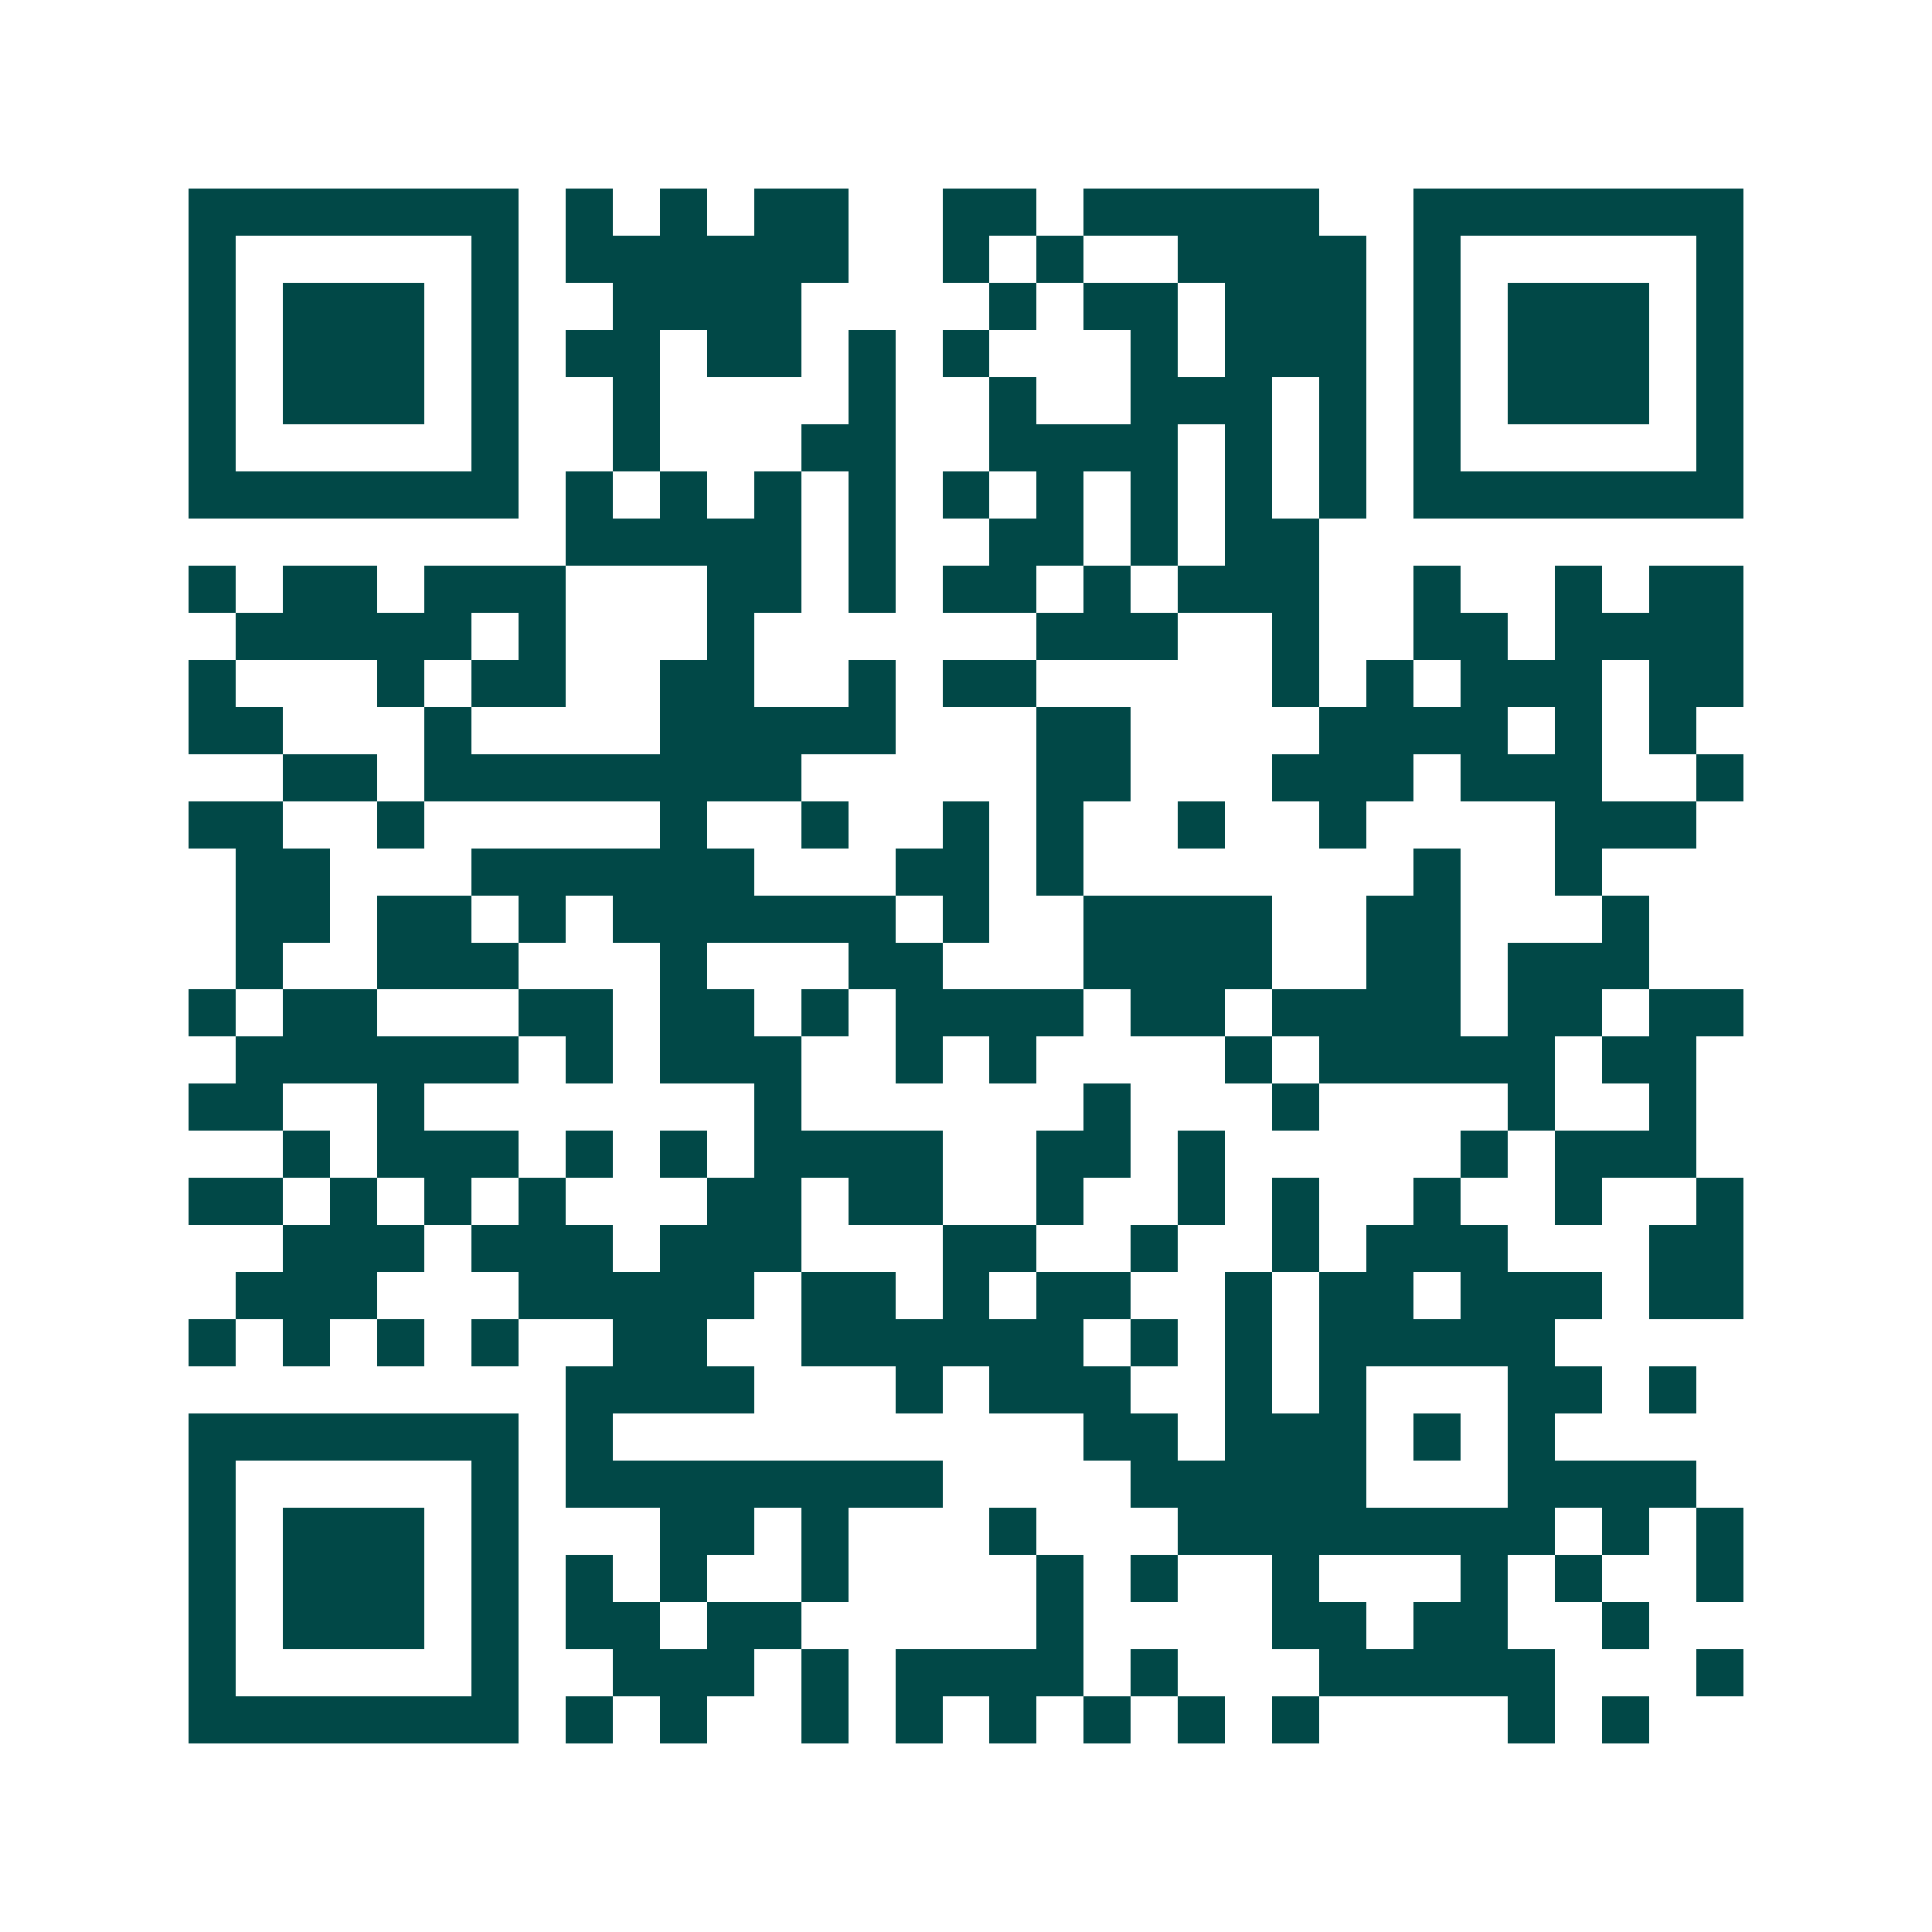 <svg xmlns="http://www.w3.org/2000/svg" width="200" height="200" viewBox="0 0 41 41" shape-rendering="crispEdges"><path fill="#ffffff" d="M0 0h41v41H0z"/><path stroke="#014847" d="M4 4.5h7m1 0h1m1 0h1m1 0h2m2 0h2m1 0h5m2 0h7M4 5.5h1m5 0h1m1 0h6m2 0h1m1 0h1m2 0h4m1 0h1m5 0h1M4 6.5h1m1 0h3m1 0h1m2 0h4m4 0h1m1 0h2m1 0h3m1 0h1m1 0h3m1 0h1M4 7.5h1m1 0h3m1 0h1m1 0h2m1 0h2m1 0h1m1 0h1m3 0h1m1 0h3m1 0h1m1 0h3m1 0h1M4 8.5h1m1 0h3m1 0h1m2 0h1m4 0h1m2 0h1m2 0h3m1 0h1m1 0h1m1 0h3m1 0h1M4 9.5h1m5 0h1m2 0h1m3 0h2m2 0h4m1 0h1m1 0h1m1 0h1m5 0h1M4 10.5h7m1 0h1m1 0h1m1 0h1m1 0h1m1 0h1m1 0h1m1 0h1m1 0h1m1 0h1m1 0h7M12 11.5h5m1 0h1m2 0h2m1 0h1m1 0h2M4 12.5h1m1 0h2m1 0h3m3 0h2m1 0h1m1 0h2m1 0h1m1 0h3m2 0h1m2 0h1m1 0h2M5 13.5h5m1 0h1m3 0h1m6 0h3m2 0h1m2 0h2m1 0h4M4 14.5h1m3 0h1m1 0h2m2 0h2m2 0h1m1 0h2m5 0h1m1 0h1m1 0h3m1 0h2M4 15.5h2m3 0h1m4 0h5m3 0h2m4 0h4m1 0h1m1 0h1M6 16.5h2m1 0h8m5 0h2m3 0h3m1 0h3m2 0h1M4 17.5h2m2 0h1m5 0h1m2 0h1m2 0h1m1 0h1m2 0h1m2 0h1m4 0h3M5 18.5h2m3 0h6m3 0h2m1 0h1m7 0h1m2 0h1M5 19.5h2m1 0h2m1 0h1m1 0h6m1 0h1m2 0h4m2 0h2m3 0h1M5 20.5h1m2 0h3m3 0h1m3 0h2m3 0h4m2 0h2m1 0h3M4 21.5h1m1 0h2m3 0h2m1 0h2m1 0h1m1 0h4m1 0h2m1 0h4m1 0h2m1 0h2M5 22.5h6m1 0h1m1 0h3m2 0h1m1 0h1m4 0h1m1 0h5m1 0h2M4 23.5h2m2 0h1m7 0h1m6 0h1m3 0h1m4 0h1m2 0h1M6 24.5h1m1 0h3m1 0h1m1 0h1m1 0h4m2 0h2m1 0h1m5 0h1m1 0h3M4 25.5h2m1 0h1m1 0h1m1 0h1m3 0h2m1 0h2m2 0h1m2 0h1m1 0h1m2 0h1m2 0h1m2 0h1M6 26.5h3m1 0h3m1 0h3m3 0h2m2 0h1m2 0h1m1 0h3m3 0h2M5 27.5h3m3 0h5m1 0h2m1 0h1m1 0h2m2 0h1m1 0h2m1 0h3m1 0h2M4 28.5h1m1 0h1m1 0h1m1 0h1m2 0h2m2 0h6m1 0h1m1 0h1m1 0h5M12 29.5h4m3 0h1m1 0h3m2 0h1m1 0h1m3 0h2m1 0h1M4 30.5h7m1 0h1m10 0h2m1 0h3m1 0h1m1 0h1M4 31.5h1m5 0h1m1 0h8m4 0h5m3 0h4M4 32.5h1m1 0h3m1 0h1m3 0h2m1 0h1m3 0h1m3 0h8m1 0h1m1 0h1M4 33.5h1m1 0h3m1 0h1m1 0h1m1 0h1m2 0h1m4 0h1m1 0h1m2 0h1m3 0h1m1 0h1m2 0h1M4 34.5h1m1 0h3m1 0h1m1 0h2m1 0h2m5 0h1m4 0h2m1 0h2m2 0h1M4 35.5h1m5 0h1m2 0h3m1 0h1m1 0h4m1 0h1m3 0h5m3 0h1M4 36.5h7m1 0h1m1 0h1m2 0h1m1 0h1m1 0h1m1 0h1m1 0h1m1 0h1m4 0h1m1 0h1"/></svg>
